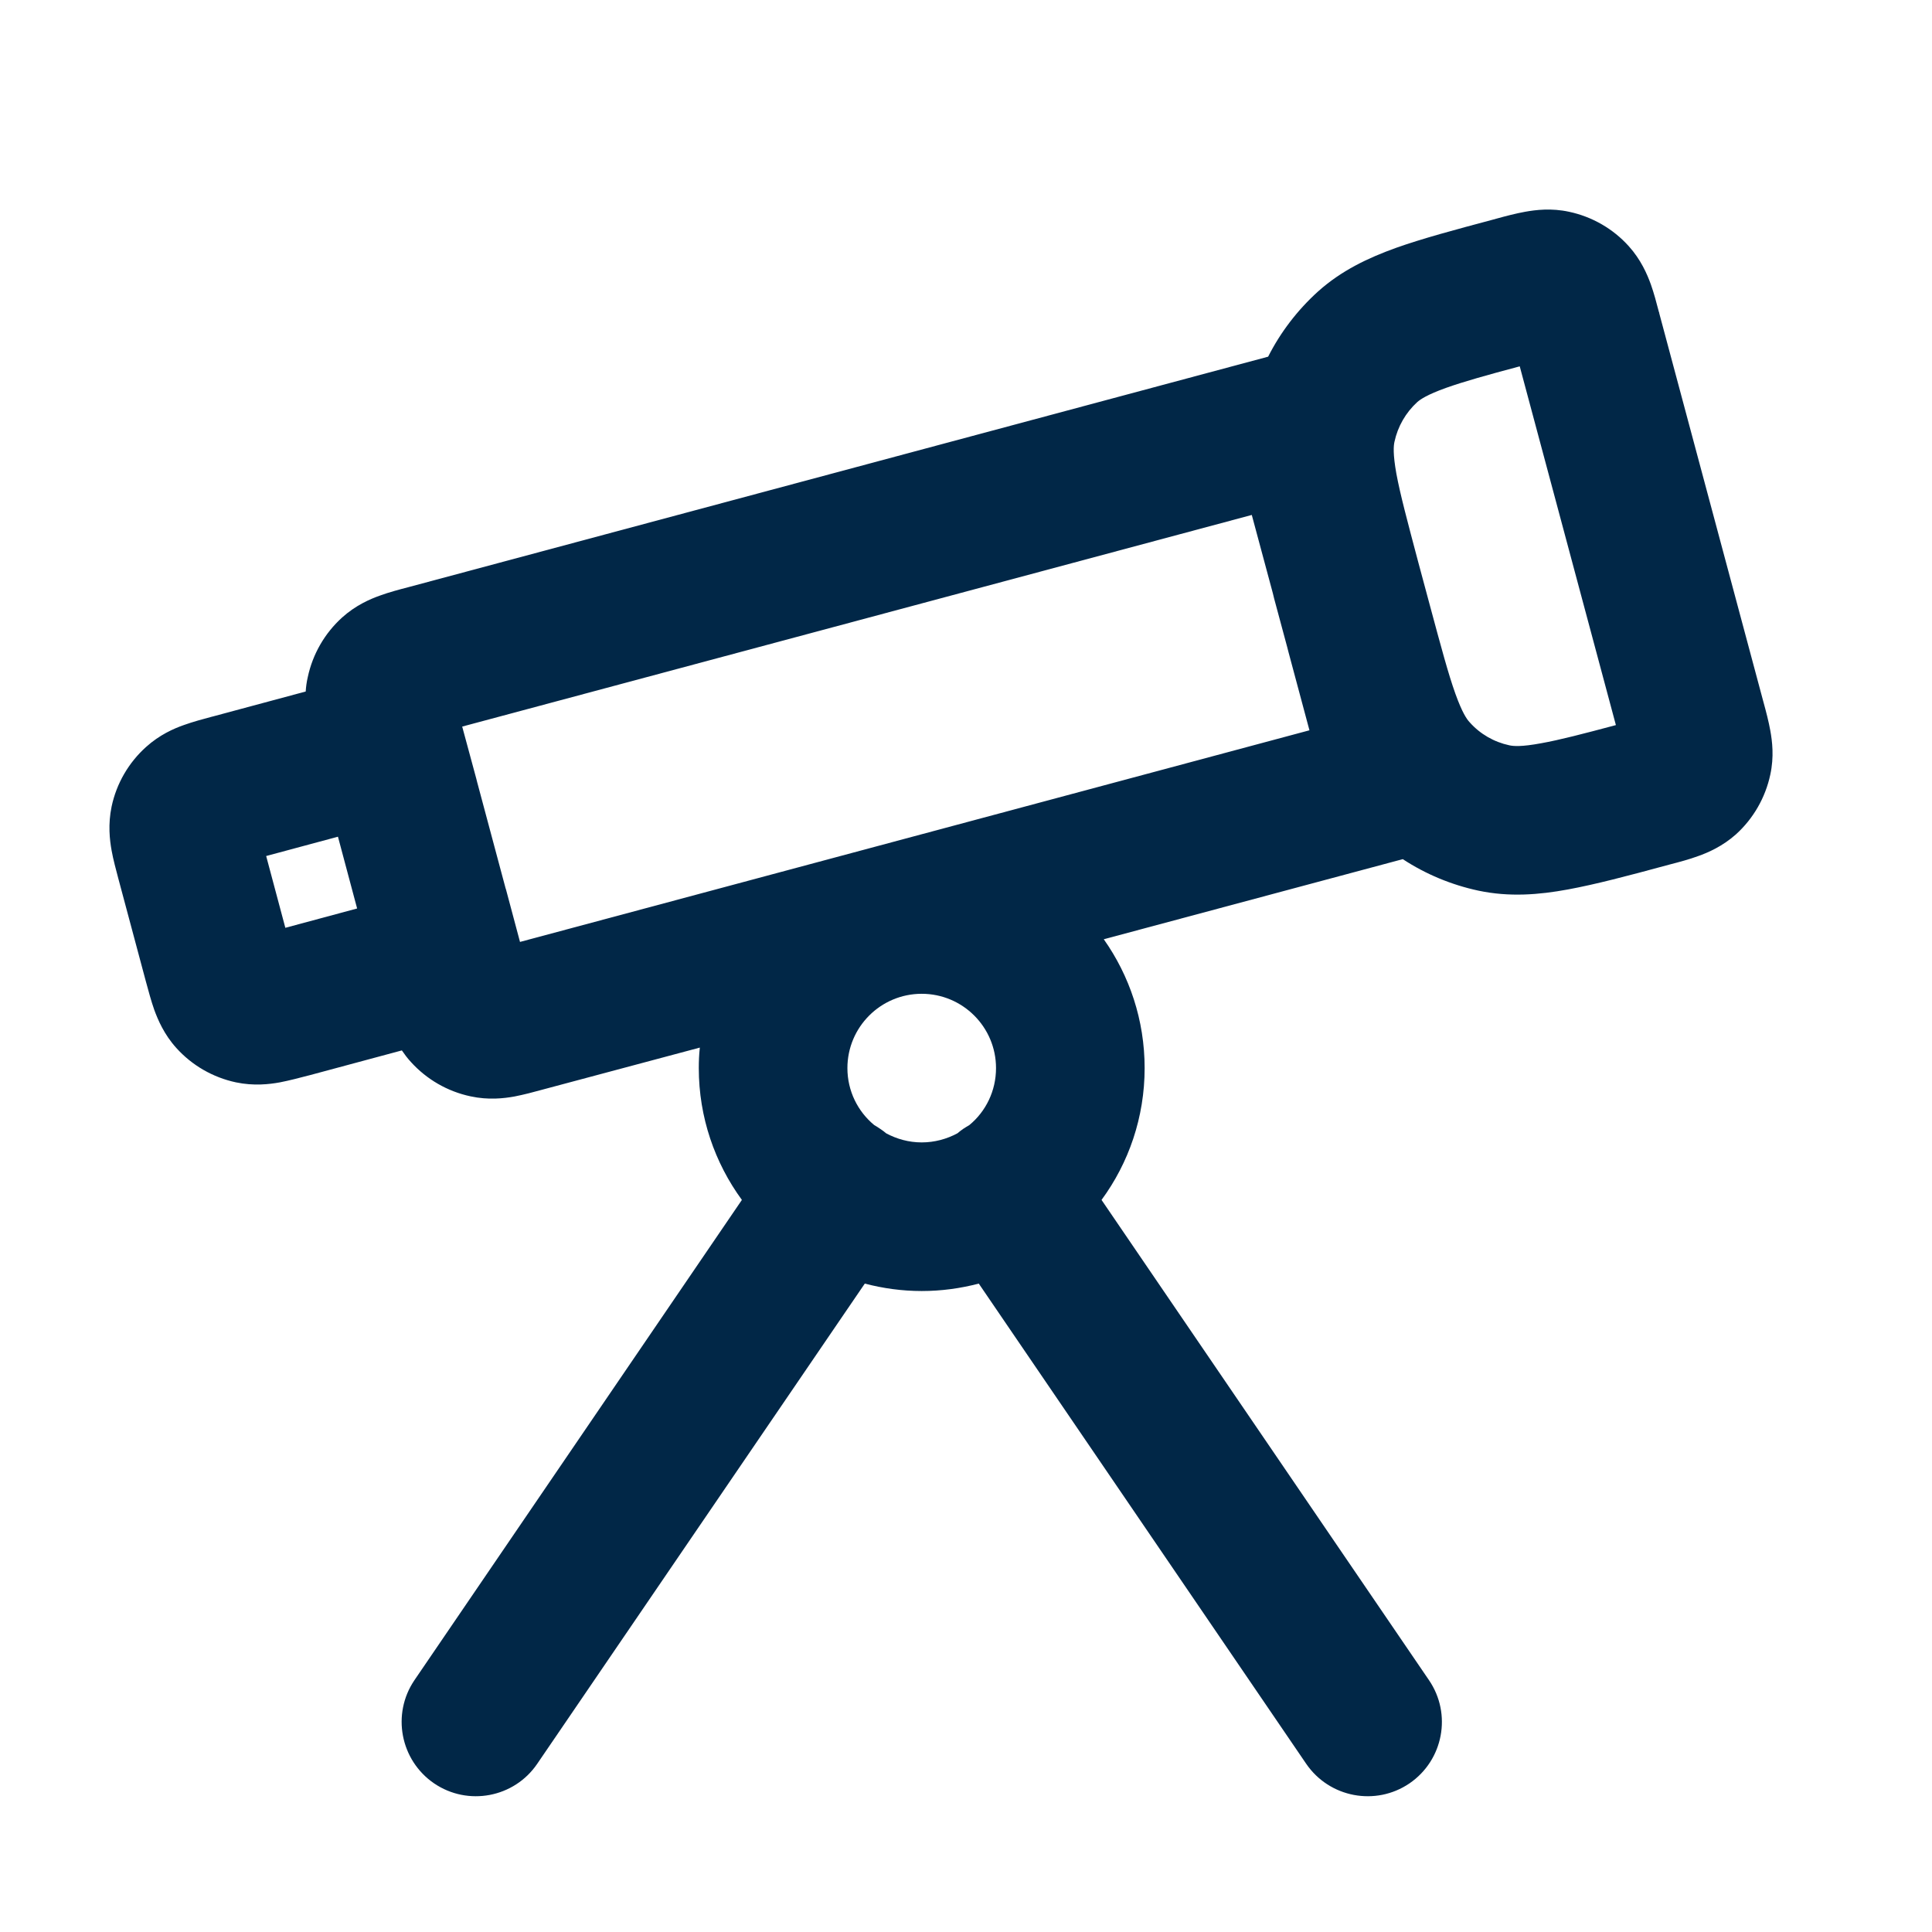 <svg width="13" height="13" viewBox="0 0 13 13" fill="none" xmlns="http://www.w3.org/2000/svg">
<path fill-rule="evenodd" clip-rule="evenodd" d="M10.226 2.465C10.001 2.525 9.848 2.568 9.73 2.61C9.602 2.656 9.558 2.687 9.537 2.705C9.459 2.776 9.405 2.87 9.383 2.973C9.377 3 9.372 3.054 9.396 3.188C9.422 3.328 9.47 3.507 9.544 3.786L9.622 4.076C9.697 4.354 9.745 4.534 9.793 4.668C9.839 4.796 9.87 4.84 9.889 4.86C9.959 4.939 10.053 4.993 10.156 5.015C10.183 5.021 10.237 5.026 10.371 5.001C10.494 4.979 10.648 4.939 10.873 4.879L10.226 2.465ZM9.439 5.781C9.593 5.882 9.766 5.954 9.948 5.993C10.156 6.037 10.355 6.021 10.55 5.985C10.735 5.951 10.955 5.893 11.209 5.824L11.239 5.816C11.297 5.801 11.365 5.783 11.425 5.761C11.493 5.737 11.59 5.695 11.681 5.614C11.798 5.508 11.879 5.367 11.912 5.212C11.938 5.092 11.925 4.988 11.912 4.916C11.901 4.855 11.883 4.786 11.867 4.728C11.866 4.725 11.865 4.721 11.864 4.717L11.165 2.109C11.165 2.105 11.164 2.102 11.162 2.098C11.147 2.04 11.129 1.972 11.108 1.913C11.083 1.844 11.041 1.747 10.96 1.657C10.854 1.539 10.713 1.458 10.558 1.425C10.439 1.399 10.334 1.412 10.262 1.425C10.201 1.436 10.132 1.454 10.074 1.47L10.045 1.478C9.79 1.546 9.57 1.605 9.393 1.668C9.207 1.735 9.026 1.82 8.868 1.962C8.73 2.087 8.616 2.236 8.533 2.4L2.755 3.949C2.751 3.95 2.748 3.951 2.744 3.952C2.686 3.967 2.618 3.985 2.558 4.007C2.49 4.031 2.393 4.073 2.302 4.155C2.185 4.261 2.104 4.401 2.071 4.556C2.063 4.59 2.059 4.622 2.057 4.653L1.436 4.82C1.432 4.821 1.428 4.822 1.424 4.823C1.367 4.838 1.298 4.857 1.239 4.878C1.17 4.902 1.074 4.944 0.983 5.026C0.865 5.132 0.784 5.272 0.751 5.427C0.726 5.547 0.738 5.651 0.751 5.723C0.762 5.785 0.781 5.853 0.796 5.911C0.797 5.915 0.798 5.918 0.799 5.922L0.98 6.598C0.981 6.602 0.982 6.606 0.983 6.609C0.999 6.667 1.017 6.736 1.038 6.795C1.063 6.863 1.104 6.96 1.186 7.051C1.292 7.169 1.433 7.25 1.588 7.283C1.707 7.308 1.812 7.296 1.883 7.283C1.945 7.271 2.014 7.253 2.071 7.238C2.075 7.237 2.079 7.236 2.083 7.235L2.704 7.068C2.722 7.094 2.741 7.12 2.765 7.146C2.871 7.263 3.011 7.344 3.166 7.377C3.286 7.403 3.39 7.391 3.462 7.378C3.524 7.366 3.592 7.348 3.65 7.332C3.654 7.331 3.657 7.33 3.661 7.329L4.709 7.049C4.704 7.094 4.702 7.14 4.702 7.187C4.702 7.518 4.81 7.825 4.992 8.074L2.789 11.305C2.634 11.533 2.693 11.844 2.921 12C3.149 12.155 3.46 12.096 3.615 11.868L5.819 8.637C5.941 8.669 6.07 8.687 6.202 8.687C6.335 8.687 6.464 8.669 6.586 8.637L8.789 11.868C8.945 12.096 9.256 12.155 9.484 12C9.712 11.844 9.771 11.533 9.615 11.305L7.412 8.074C7.595 7.825 7.702 7.518 7.702 7.187C7.702 6.864 7.6 6.565 7.427 6.32L9.439 5.781ZM8.67 4.388C8.667 4.377 8.664 4.365 8.661 4.353L8.573 4.026C8.57 4.015 8.568 4.004 8.565 3.993L8.423 3.465L3.11 4.889L3.205 5.24C3.207 5.248 3.209 5.256 3.211 5.264C3.212 5.268 3.213 5.271 3.214 5.275L3.395 5.951C3.396 5.955 3.397 5.959 3.398 5.962C3.4 5.97 3.402 5.978 3.405 5.986L3.499 6.338L8.811 4.914L8.67 4.388ZM6.523 7.57C6.633 7.479 6.702 7.341 6.702 7.187C6.702 6.911 6.478 6.687 6.202 6.687C5.926 6.687 5.702 6.911 5.702 7.187C5.702 7.341 5.772 7.479 5.882 7.57C5.896 7.578 5.91 7.587 5.923 7.596C5.937 7.605 5.95 7.615 5.963 7.626C6.034 7.664 6.115 7.687 6.202 7.687C6.289 7.687 6.371 7.664 6.442 7.626C6.455 7.615 6.468 7.605 6.481 7.596C6.495 7.587 6.509 7.578 6.523 7.57ZM2.403 6.113L2.274 5.63L1.791 5.76L1.92 6.243L2.403 6.113Z" fill="#012747"/>
</svg>
